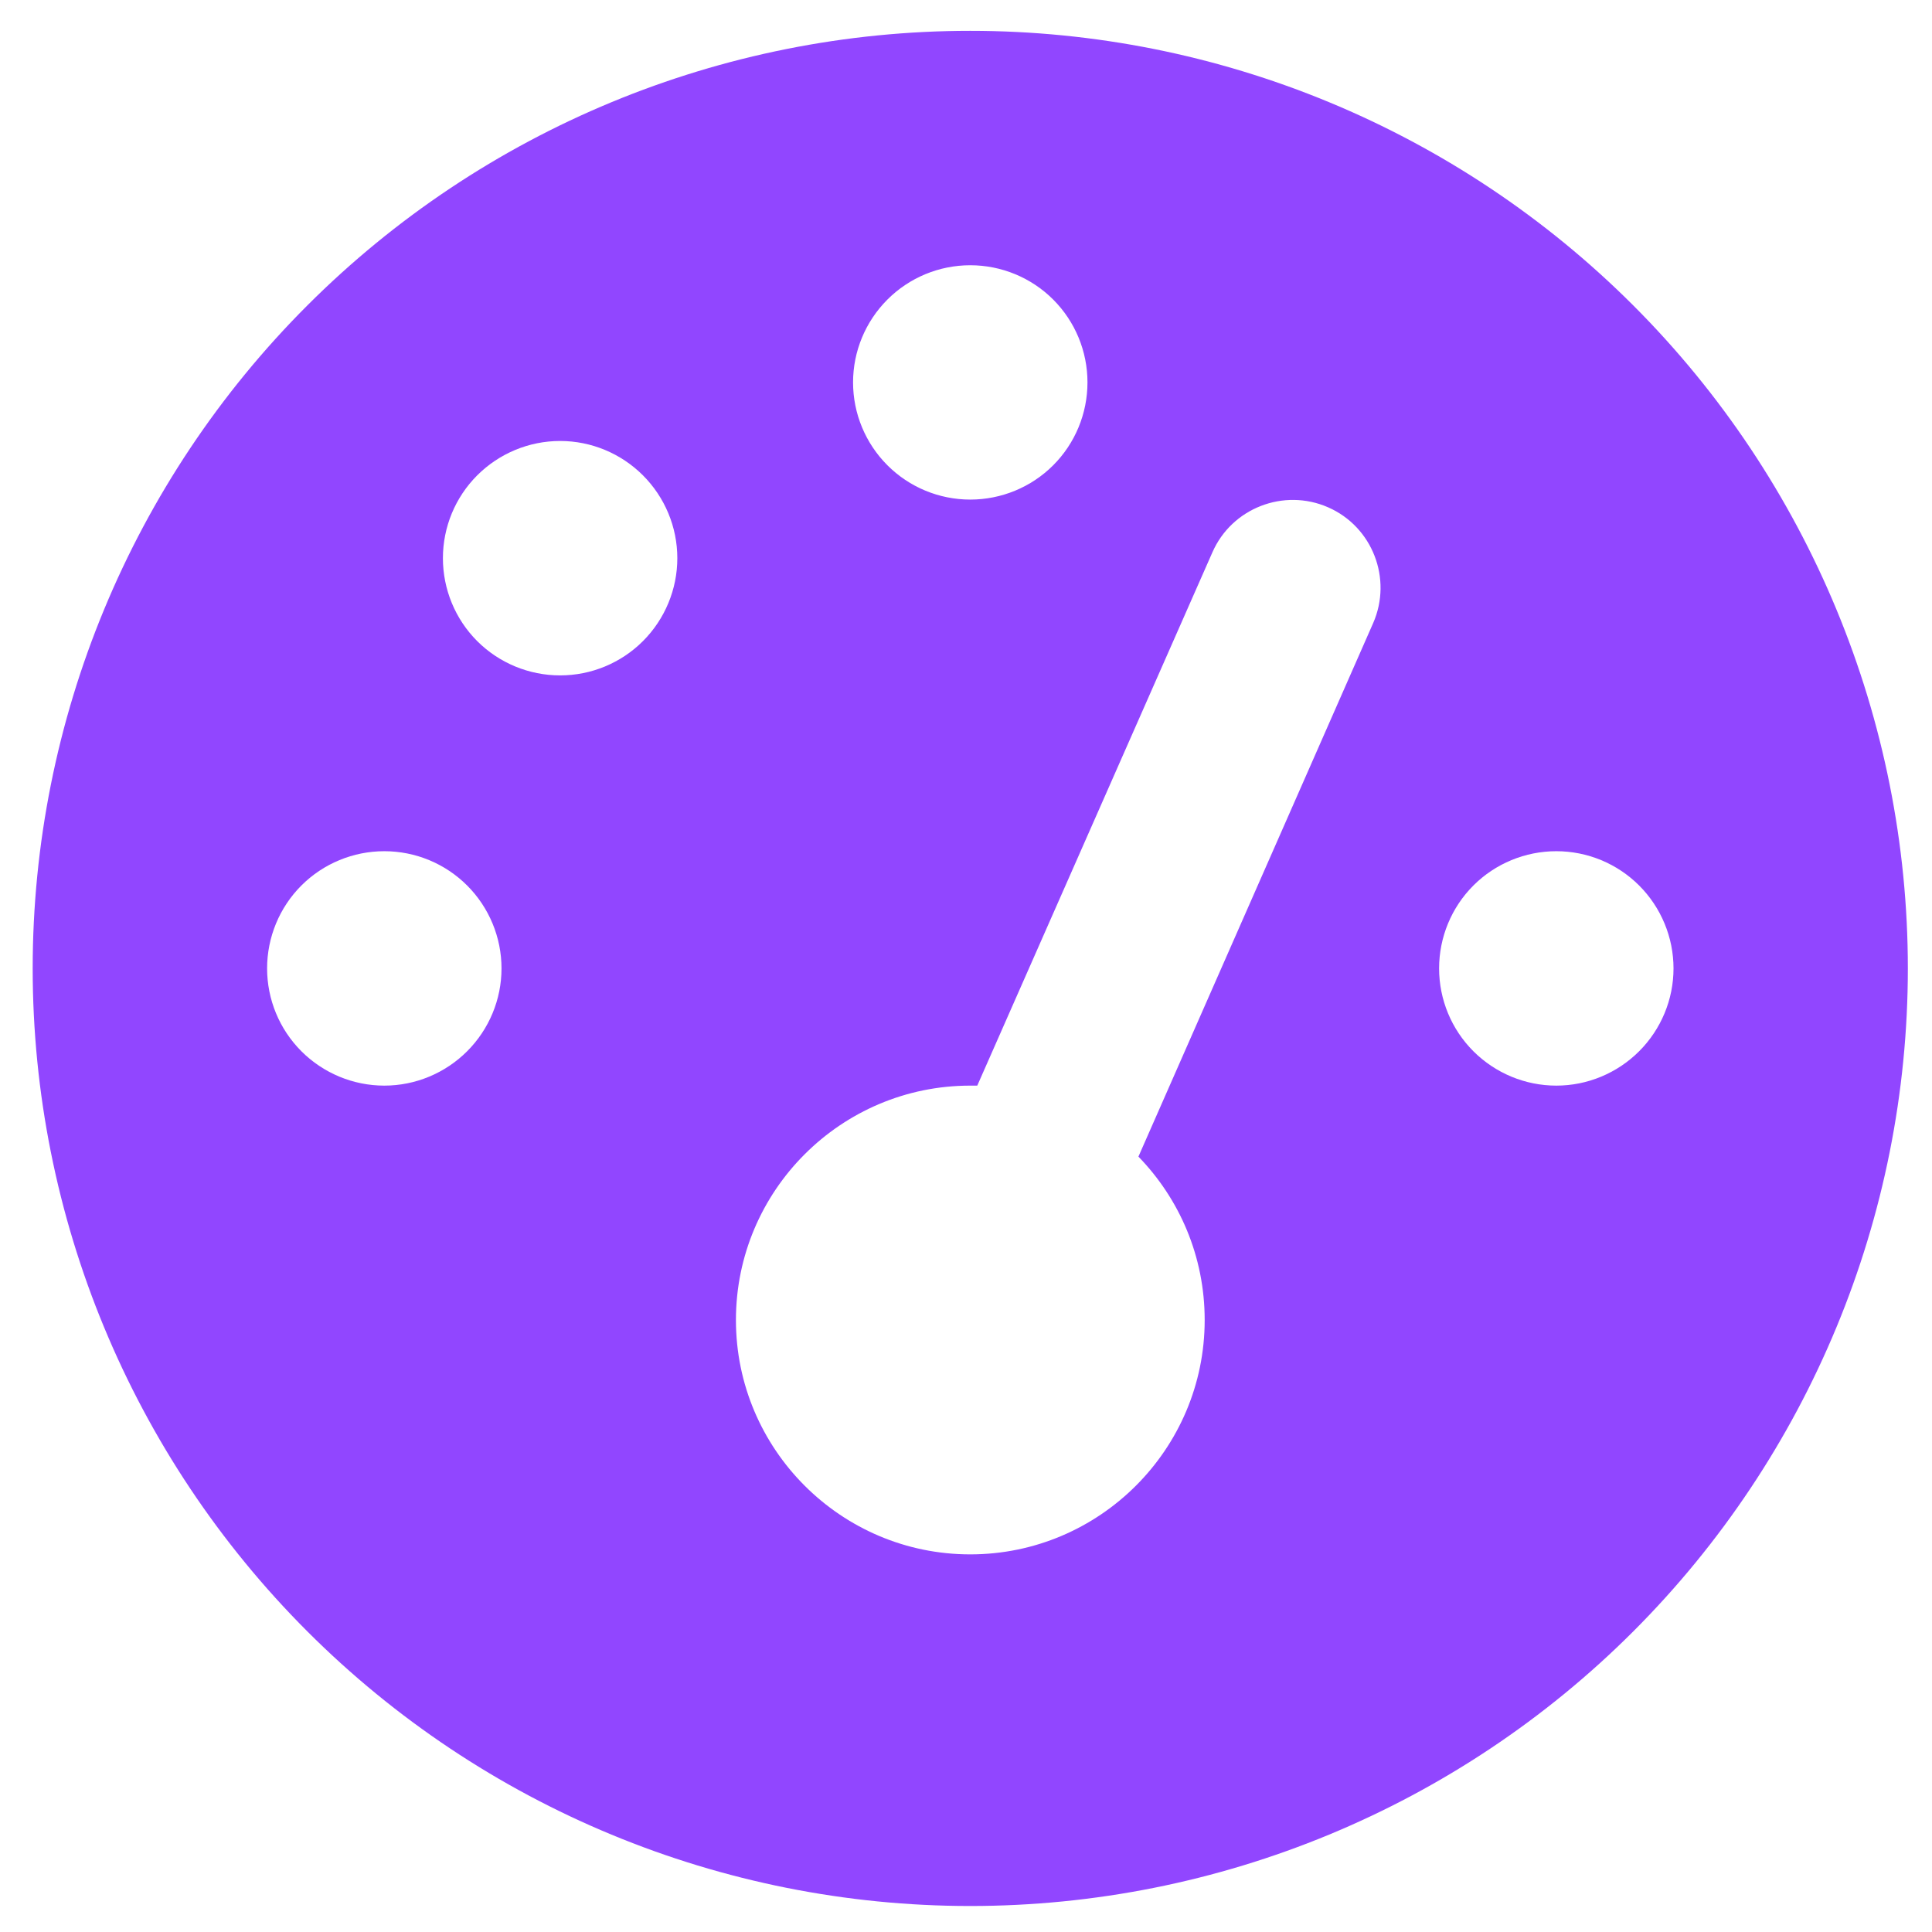 <svg width="24" height="24" viewBox="0 0 24 24" fill="none" xmlns="http://www.w3.org/2000/svg">
<path d="M0.406 12.03C0.406 8.941 1.633 5.978 3.818 3.794C6.002 1.61 8.964 0.383 12.053 0.383C15.142 0.383 18.105 1.61 20.289 3.794C22.473 5.978 23.7 8.941 23.7 12.03C23.7 15.119 22.473 18.081 20.289 20.266C18.105 22.45 15.142 23.677 12.053 23.677C8.964 23.677 6.002 22.45 3.818 20.266C1.633 18.081 0.406 15.119 0.406 12.03ZM13.509 4.75C13.509 4.364 13.356 3.994 13.083 3.721C12.81 3.448 12.439 3.295 12.053 3.295C11.667 3.295 11.297 3.448 11.024 3.721C10.751 3.994 10.597 4.364 10.597 4.75C10.597 5.137 10.751 5.507 11.024 5.78C11.297 6.053 11.667 6.206 12.053 6.206C12.439 6.206 12.81 6.053 13.083 5.78C13.356 5.507 13.509 5.137 13.509 4.75ZM12.053 19.309C13.659 19.309 14.965 18.003 14.965 16.398C14.965 15.606 14.651 14.892 14.142 14.368L17.058 7.74C17.299 7.189 17.049 6.543 16.498 6.302C15.948 6.061 15.302 6.311 15.061 6.861L12.14 13.486C12.113 13.486 12.081 13.486 12.053 13.486C10.447 13.486 9.142 14.791 9.142 16.398C9.142 18.003 10.447 19.309 12.053 19.309ZM8.414 6.934C8.414 6.548 8.26 6.178 7.987 5.905C7.714 5.632 7.344 5.478 6.958 5.478C6.572 5.478 6.201 5.632 5.928 5.905C5.655 6.178 5.502 6.548 5.502 6.934C5.502 7.32 5.655 7.691 5.928 7.964C6.201 8.237 6.572 8.39 6.958 8.39C7.344 8.39 7.714 8.237 7.987 7.964C8.26 7.691 8.414 7.32 8.414 6.934ZM4.774 13.486C5.16 13.486 5.53 13.332 5.803 13.059C6.076 12.786 6.23 12.416 6.23 12.03C6.23 11.644 6.076 11.273 5.803 11C5.53 10.727 5.16 10.574 4.774 10.574C4.388 10.574 4.017 10.727 3.744 11C3.471 11.273 3.318 11.644 3.318 12.03C3.318 12.416 3.471 12.786 3.744 13.059C4.017 13.332 4.388 13.486 4.774 13.486ZM20.789 12.03C20.789 11.644 20.635 11.273 20.362 11C20.089 10.727 19.719 10.574 19.333 10.574C18.947 10.574 18.576 10.727 18.303 11C18.03 11.273 17.877 11.644 17.877 12.03C17.877 12.416 18.03 12.786 18.303 13.059C18.576 13.332 18.947 13.486 19.333 13.486C19.719 13.486 20.089 13.332 20.362 13.059C20.635 12.786 20.789 12.416 20.789 12.03Z" fill="#9146FF"/>
</svg>
